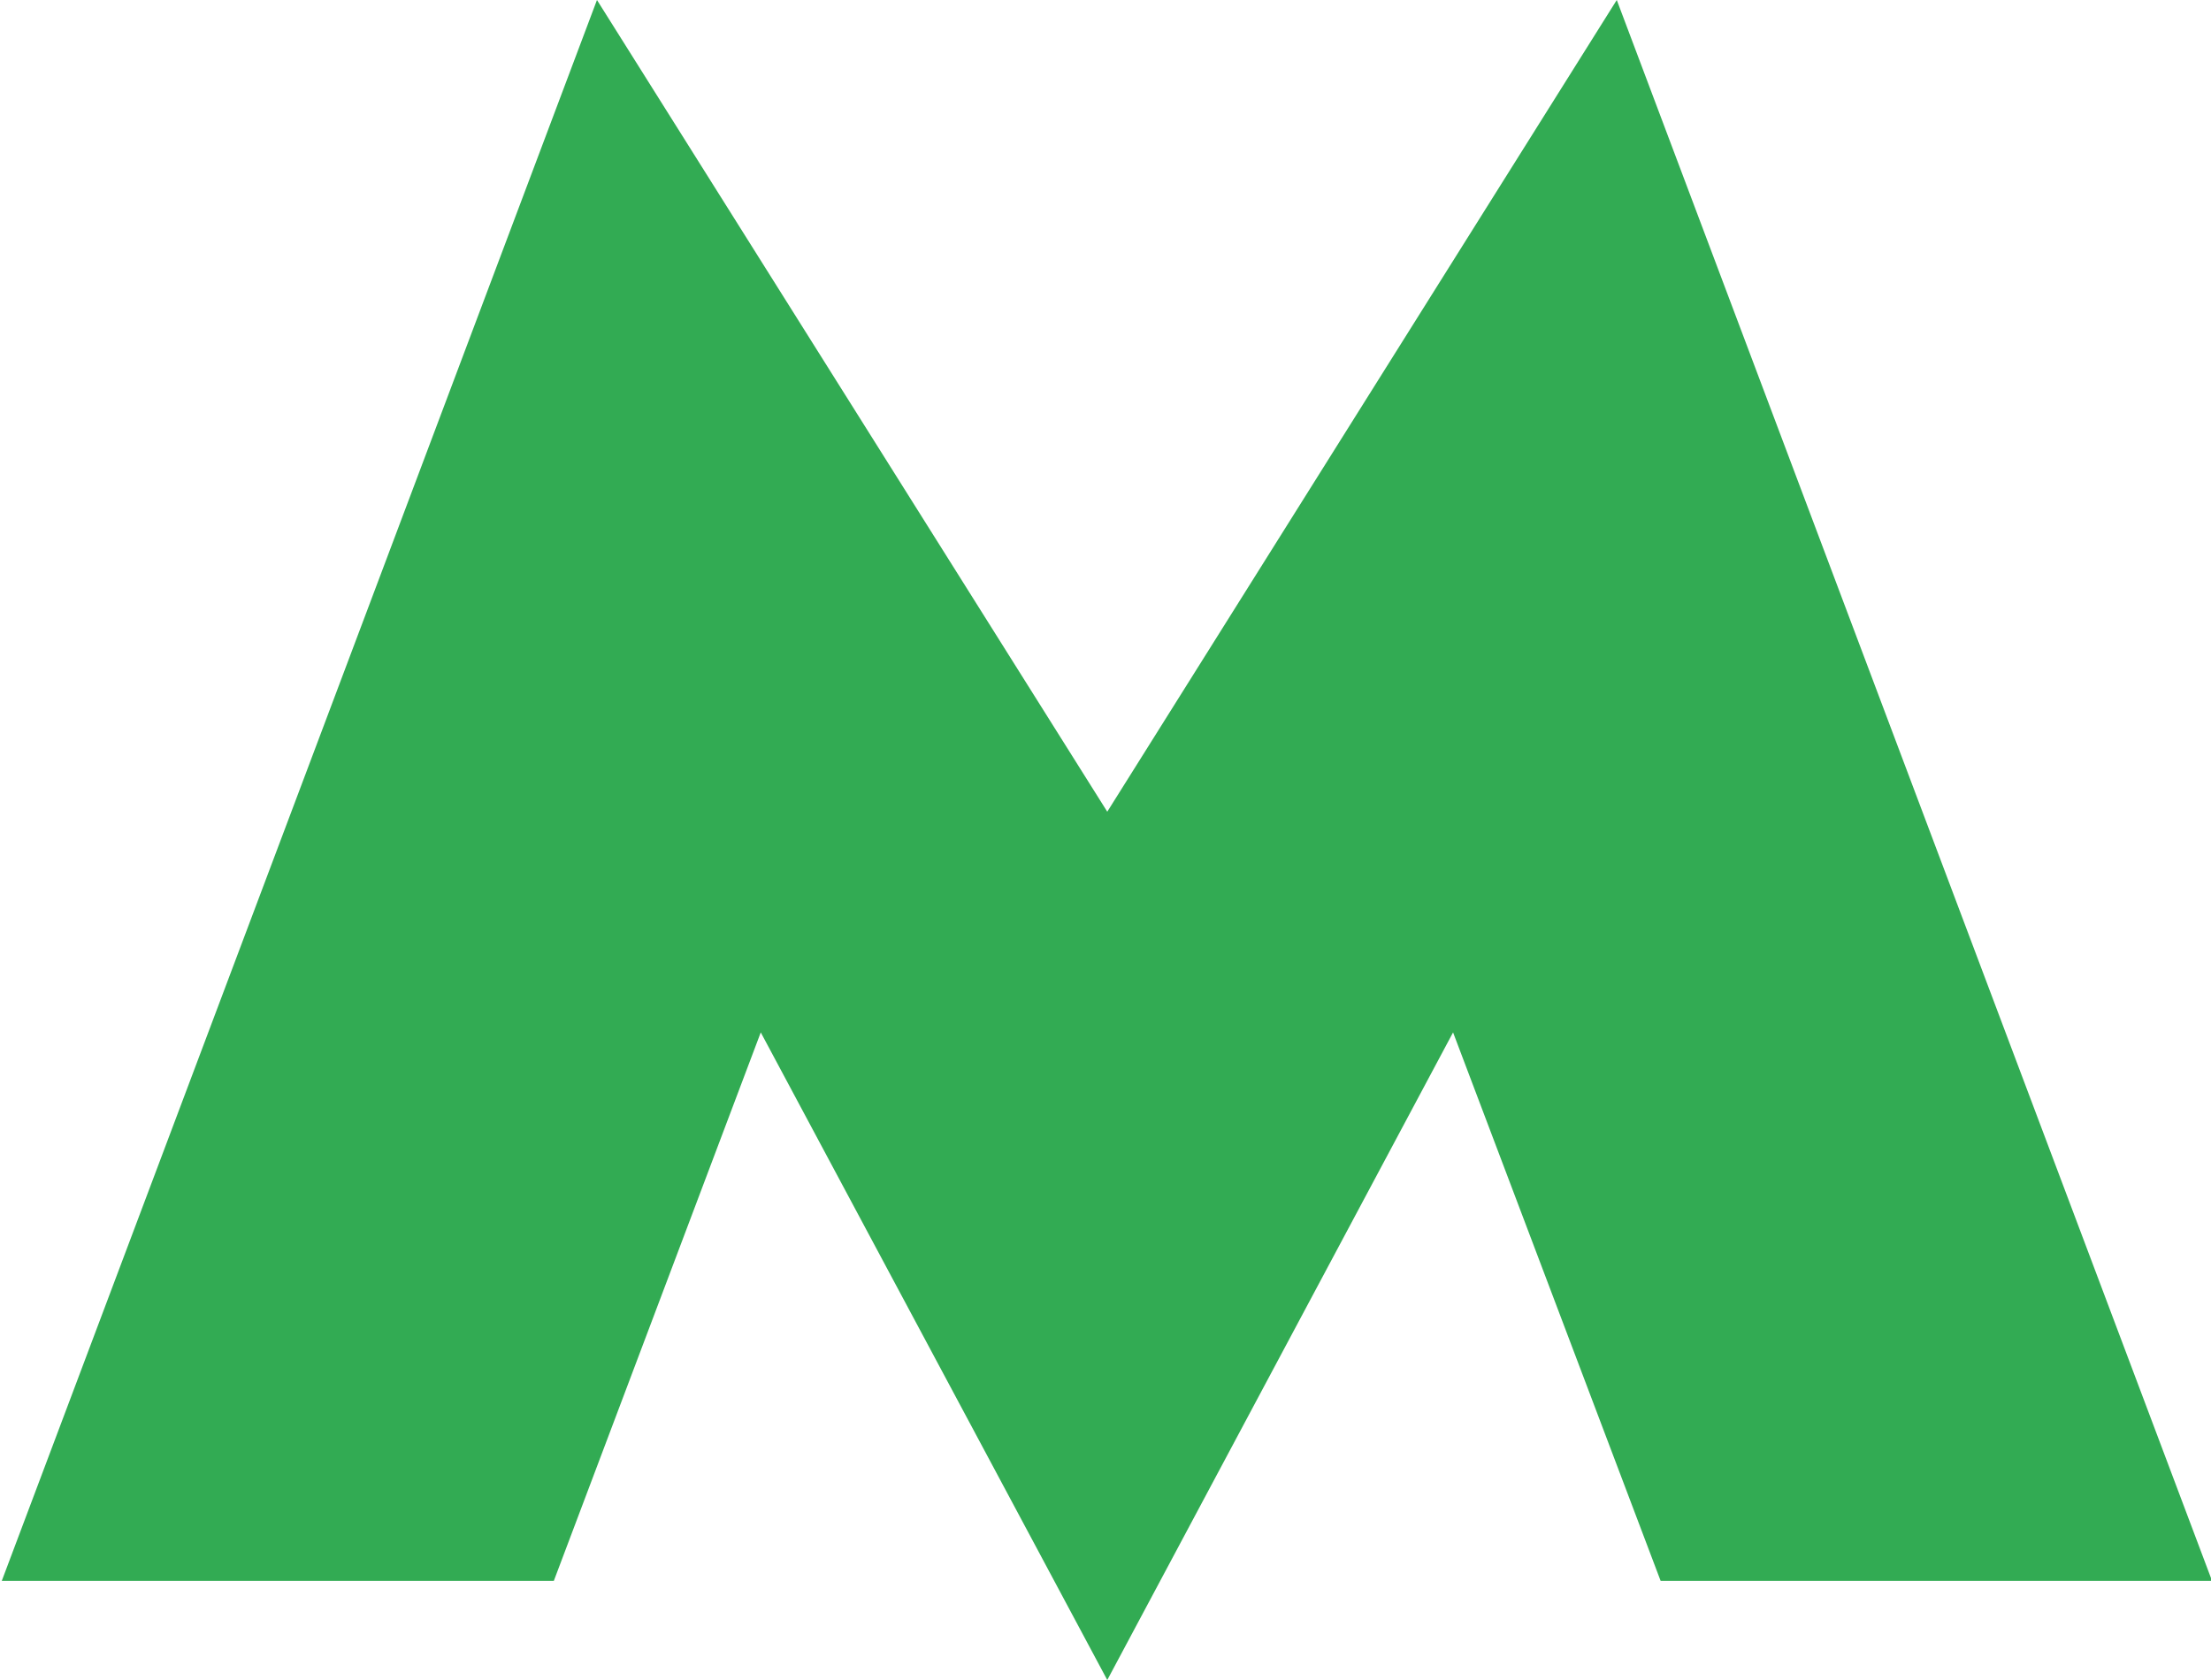 <?xml version="1.0" encoding="UTF-8"?>
<svg xmlns="http://www.w3.org/2000/svg" xmlns:xlink="http://www.w3.org/1999/xlink" width="25px" height="19px" viewBox="0 0 25 19" version="1.1">
<g id="surface1">
<path style=" stroke:none;fill-rule:nonzero;fill:rgb(19.608%,67.059%,32.549%);fill-opacity:1;" d="M 6.75 0 L 0.02 17.879 L 6.262 17.879 L 8.602 11.676 L 12.52 19 L 16.43 11.676 L 18.777 17.879 L 25.012 17.879 L 18.281 0 L 12.52 9.18 Z M 6.75 0 "/>
</g>
</svg>
